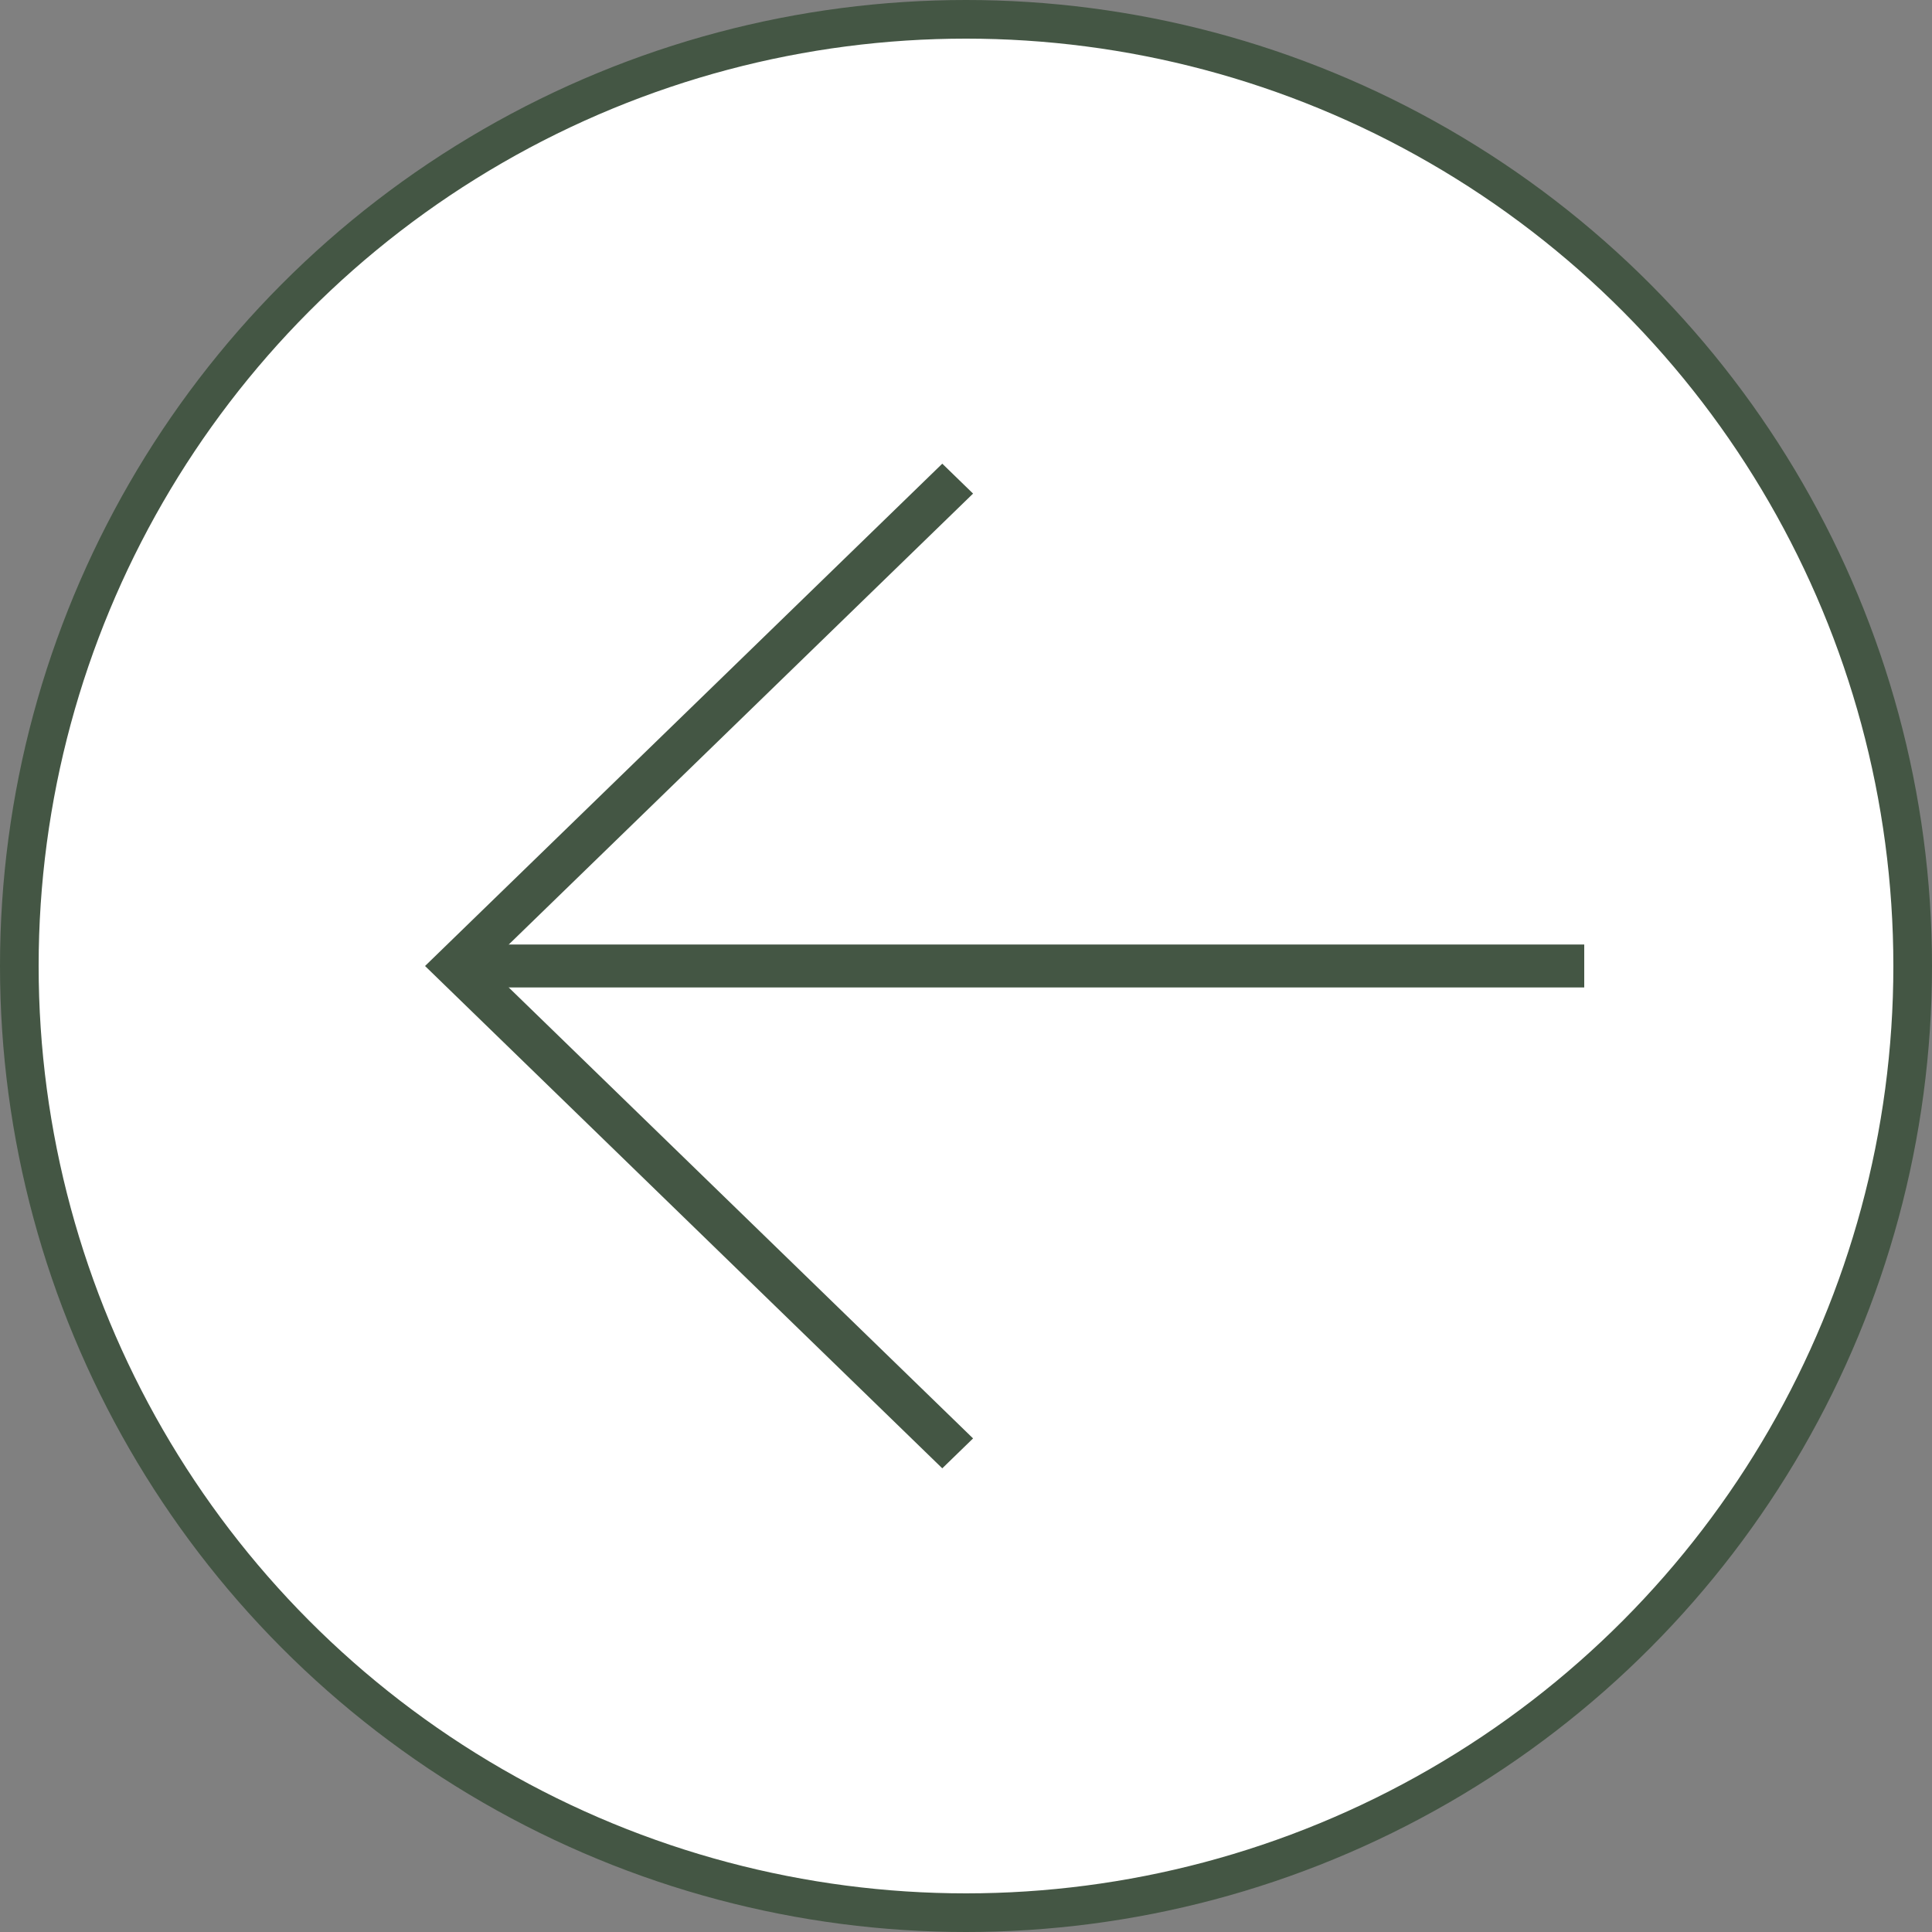 <?xml version="1.0" encoding="UTF-8"?> <svg xmlns="http://www.w3.org/2000/svg" width="50" height="50" viewBox="0 0 50 50" fill="none"><rect x="0" y="0" width="50" height="50" fill="#808080" stroke="none"/> <circle cx="25" cy="25" r="24.5" fill="white" stroke="#445644"></circle> <path fill-rule="evenodd" clip-rule="evenodd" d="M11 25L24.386 12L25.183 12.774L12.594 25L25.183 37.226L24.386 38L11 25Z" fill="#445644"></path> <path fill-rule="evenodd" clip-rule="evenodd" d="M41 25.555L11.908 25.555L11.908 24.444L41 24.444L41 25.555Z" fill="#445644"></path> </svg> 